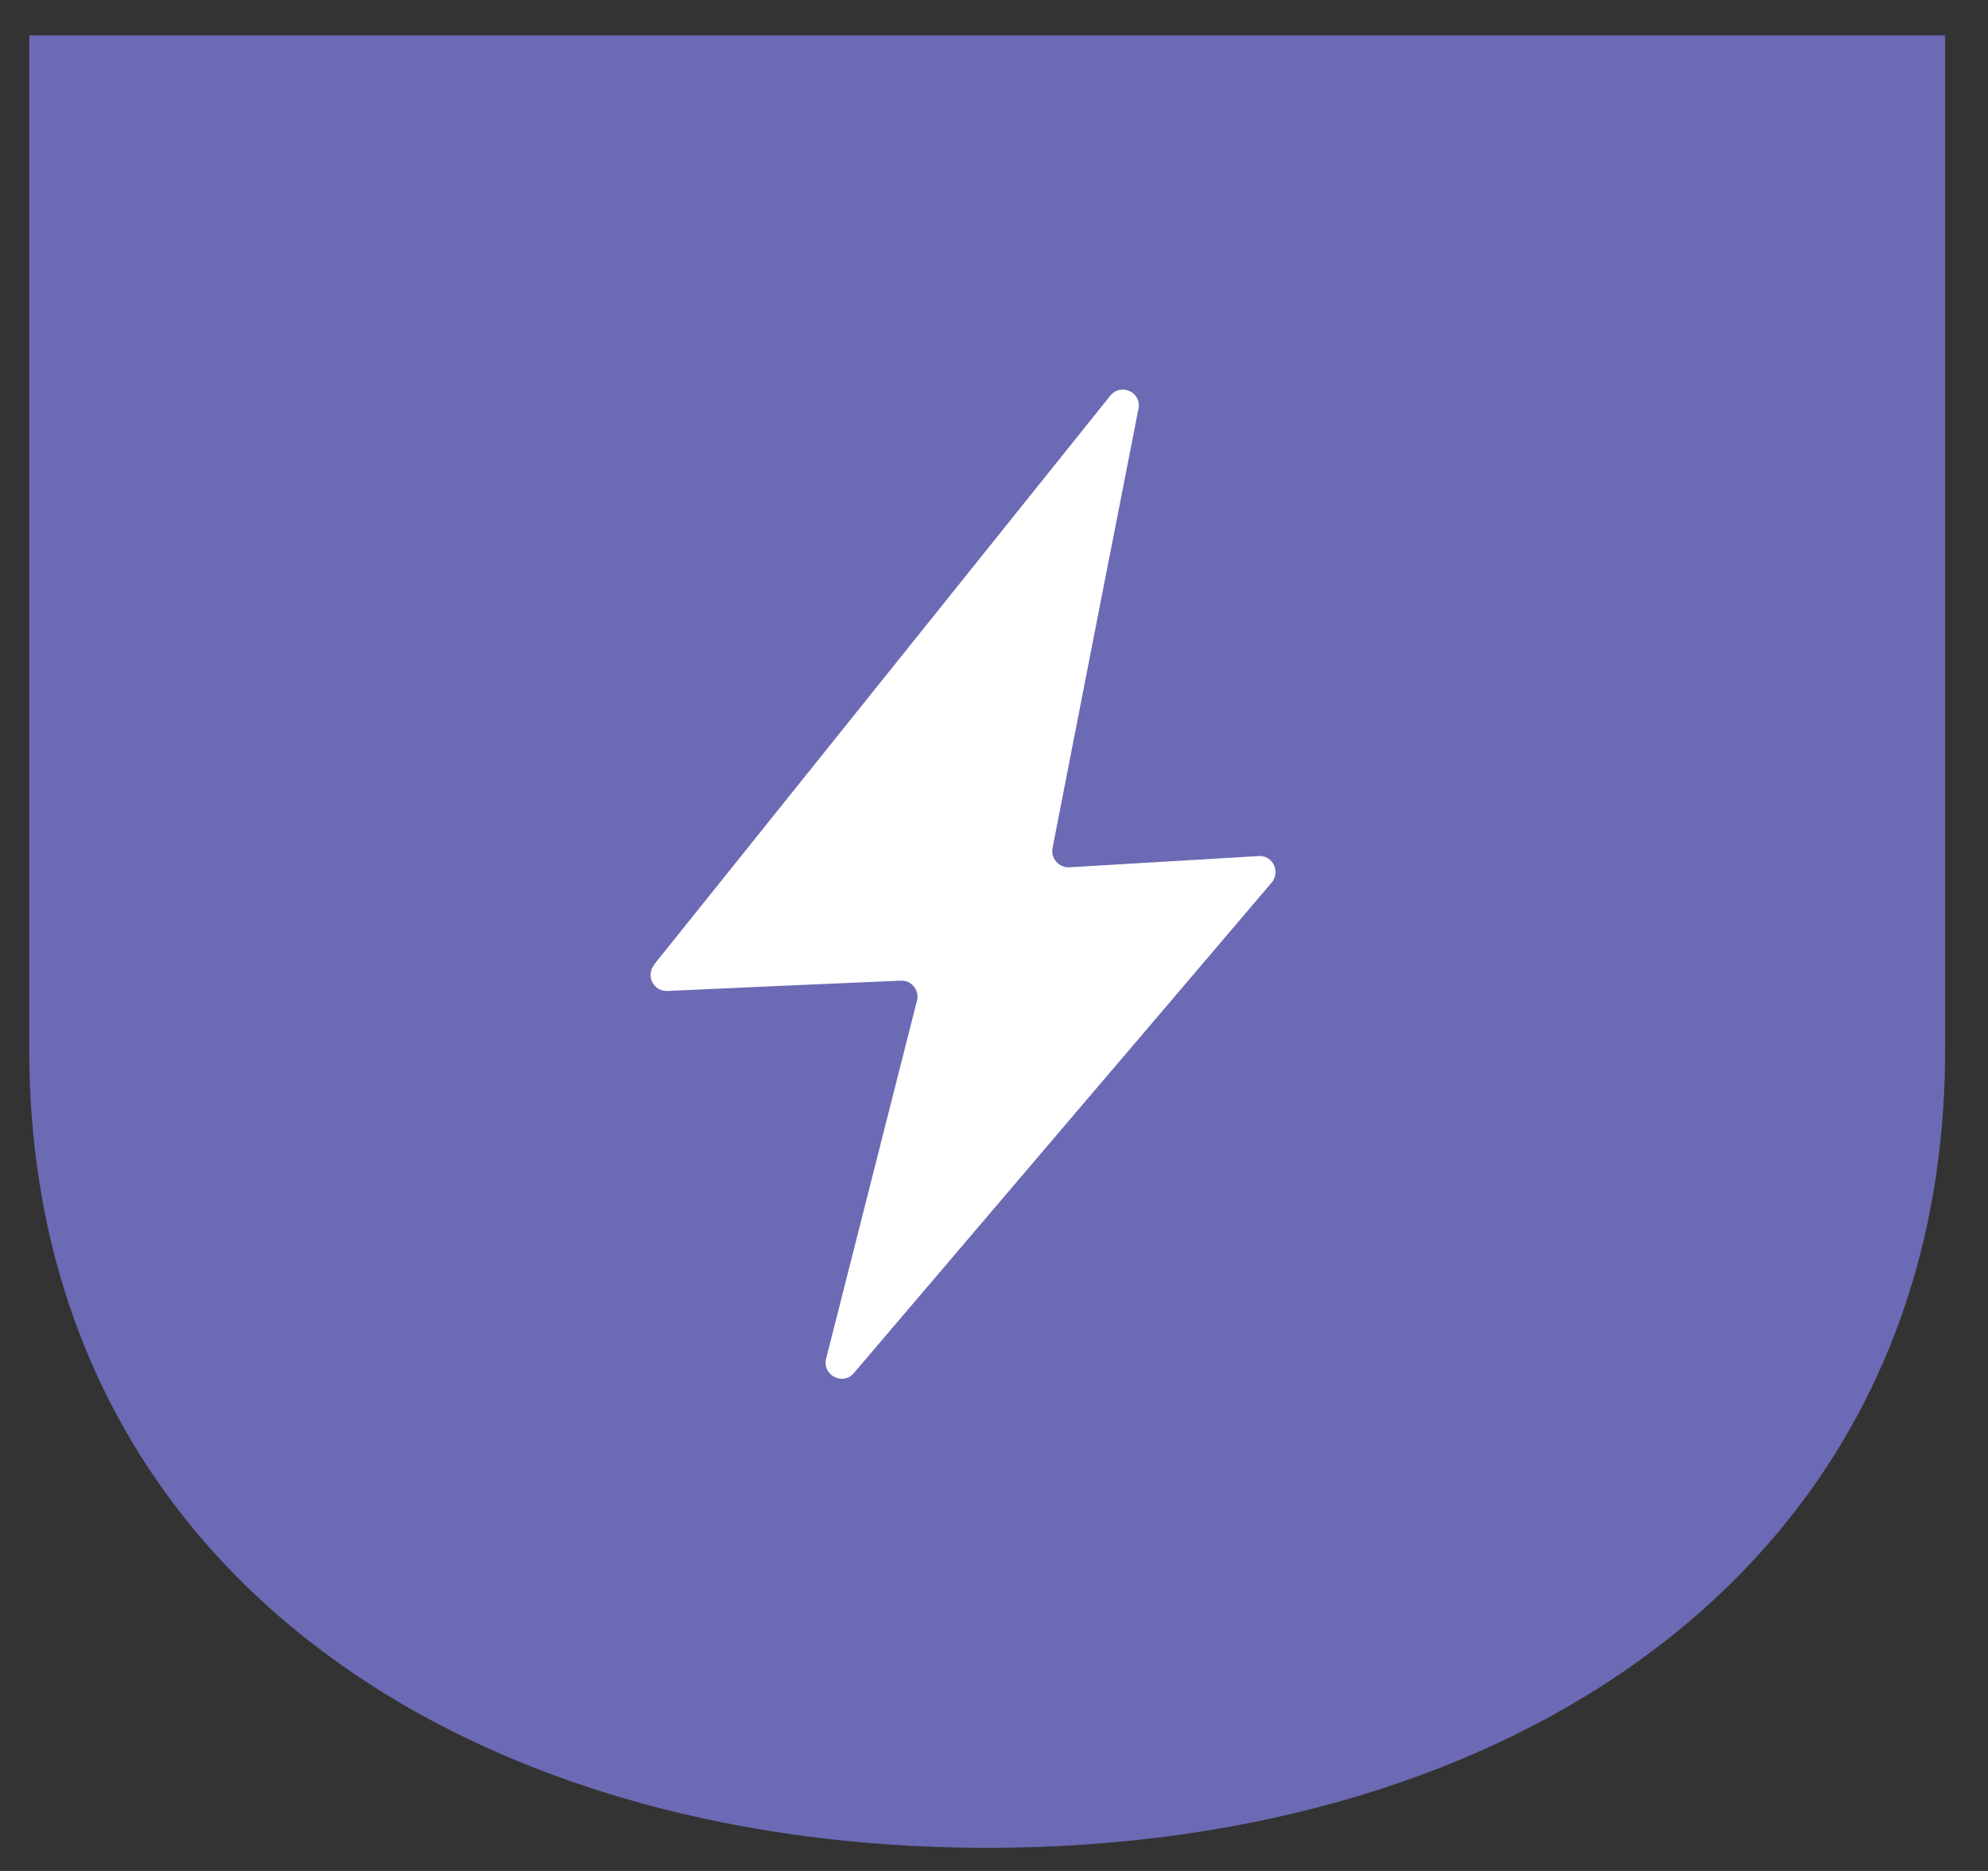 <svg xmlns="http://www.w3.org/2000/svg" fill="none" viewBox="0 0 34 32" height="32" width="34">
<rect x="0" y="0" width="34" height="32" fill="#333333" stroke="none"/>
<path fill="#6C6AB4" d="M16.884 31.605C7.835 31.605 0.5 26.75 0.5 17.944V0.605H33.267V17.944C33.267 26.75 25.932 31.605 16.884 31.605Z"/>
<g clip-path="url(#clip0_3709_5289)">
<path fill="white" d="M11.188 16.496C13.789 13.251 16.39 10.011 18.991 6.765C19.172 6.545 19.528 6.709 19.471 6.991C18.98 9.496 18.488 12.001 18.001 14.506C17.968 14.681 18.109 14.84 18.284 14.834C19.364 14.772 20.444 14.704 21.524 14.642C21.767 14.625 21.903 14.908 21.75 15.094C19.37 17.893 16.984 20.686 14.603 23.485C14.417 23.706 14.06 23.519 14.128 23.242C14.648 21.201 15.163 19.154 15.683 17.113C15.728 16.937 15.587 16.762 15.406 16.773C14.077 16.83 12.743 16.887 11.414 16.949C11.177 16.96 11.041 16.689 11.188 16.502V16.496Z"/>
</g>
<defs>
<clipPath id="clip0_3709_5289">
<rect transform="translate(11.125 6.663)" fill="white" height="16.912" width="10.692"/>
</clipPath>
</defs>
</svg>